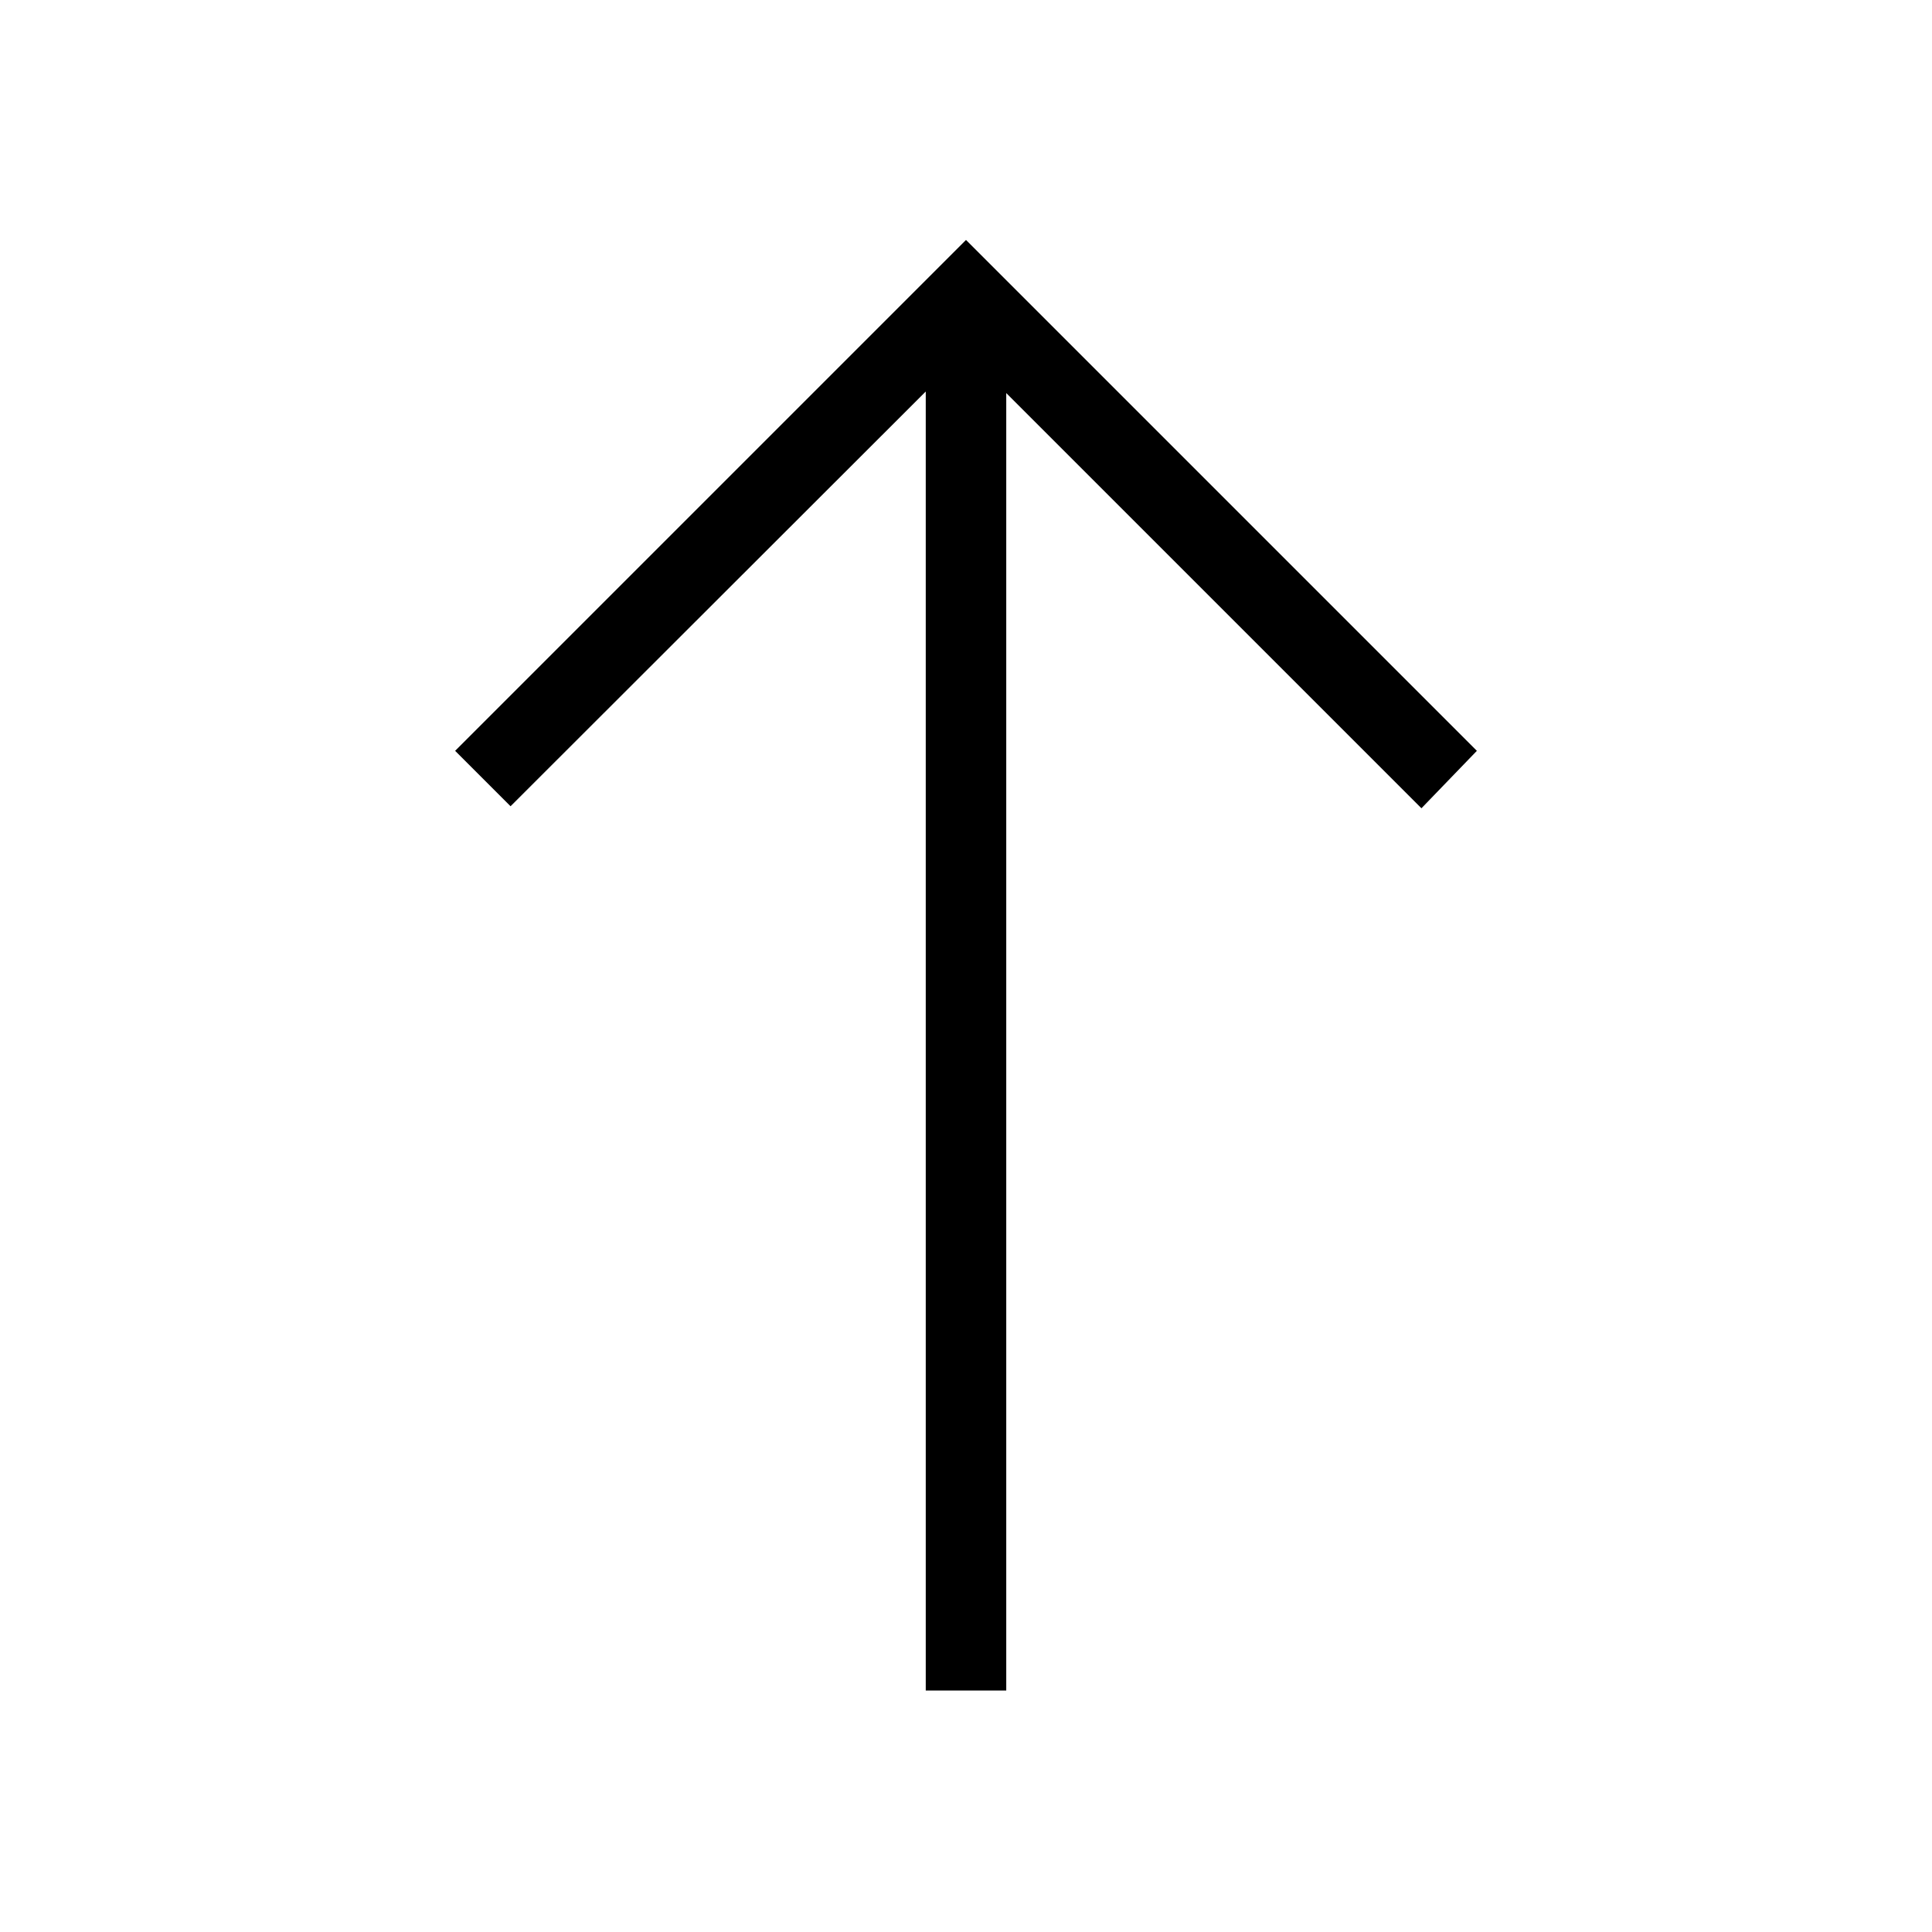 <svg xmlns="http://www.w3.org/2000/svg" height="24px" viewBox="0 -960 960 960" width="24px" fill="#000"><path d="M460-120v-645.46L253.69-559.38l-27.54-27.54L480-840.77l253.85 253.85-27.54 28.54L500-764.69V-120h-40Z"/></svg>